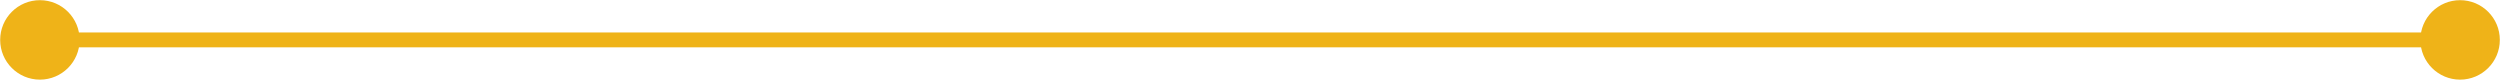 <?xml version="1.0" encoding="UTF-8"?> <svg xmlns="http://www.w3.org/2000/svg" width="4699" height="150" viewBox="0 0 4699 150" fill="none"> <path d="M0.333 75C0.333 116.237 33.763 149.667 75 149.667C116.237 149.667 149.667 116.237 149.667 75C149.667 33.763 116.237 0.333 75 0.333C33.763 0.333 0.333 33.763 0.333 75ZM4549.33 75C4549.33 116.237 4582.76 149.667 4624 149.667C4665.24 149.667 4698.67 116.237 4698.67 75C4698.67 33.763 4665.24 0.333 4624 0.333C4582.76 0.333 4549.33 33.763 4549.33 75ZM75 89H4624V61H75V89Z" fill="#EFB318"></path> </svg> 